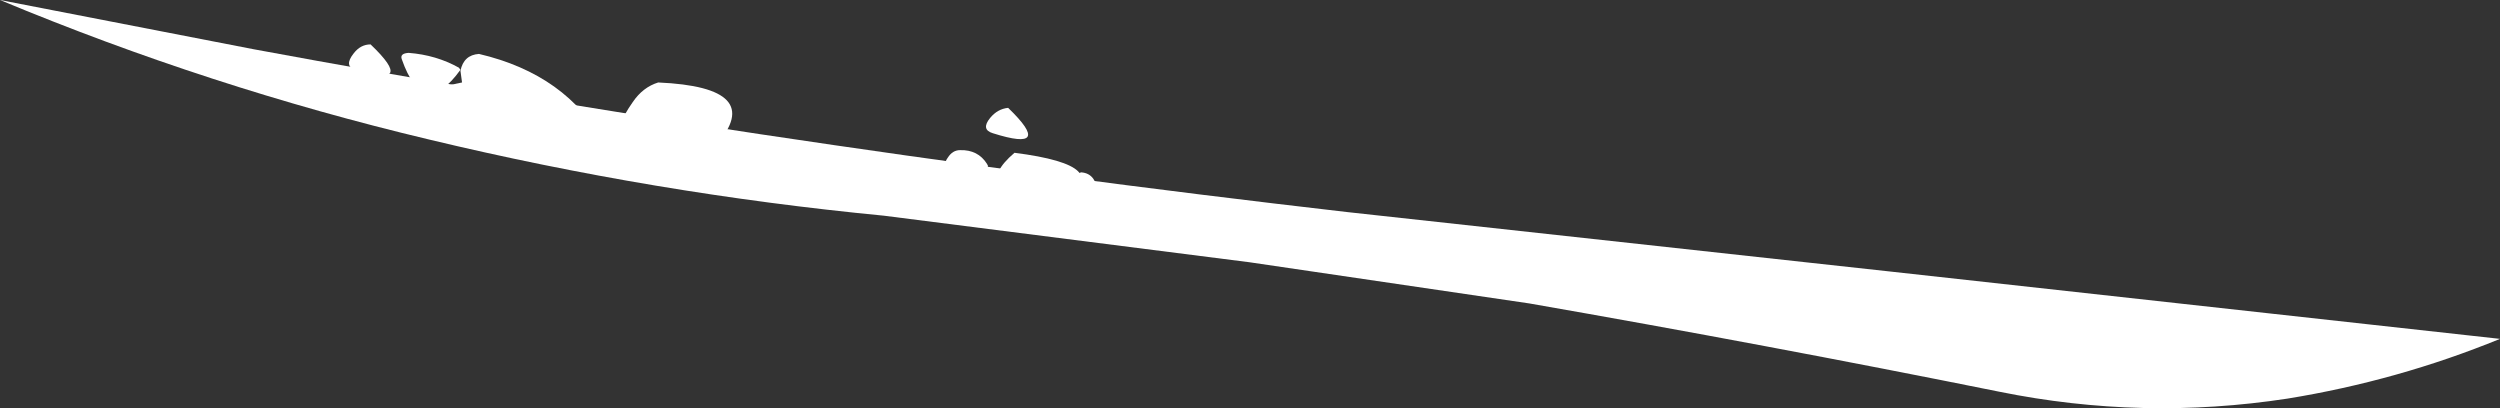 <?xml version="1.0" encoding="UTF-8" standalone="no"?>
<svg xmlns:xlink="http://www.w3.org/1999/xlink" height="38.6px" width="236.45px" xmlns="http://www.w3.org/2000/svg">
  <rect width="100%" height="100%" fill="#333333" stroke="none"/>
  <g transform="matrix(1.0, 0.0, 0.0, 1.0, 165.55, -698.05)">
    <path d="M70.9 730.1 Q61.25 734.05 50.8 735.75 37.1 737.85 23.55 735.1 1.45 730.65 -20.9 726.75 L-47.4 722.85 -81.95 718.45 Q-103.7 716.35 -124.95 711.25 -145.75 706.3 -165.55 698.05 L-141.6 702.7 Q-117.55 707.15 -93.6 710.75 -65.95 714.9 -38.2 718.1 L13.4 723.75 70.9 730.1" fill="#ffffff" fill-rule="evenodd" stroke="none"/>
    <path d="M-65.1 717.05 L-66.35 717.2 Q-74.1 716.35 -69.6 712.5 -59.8 713.75 -65.1 717.05" fill="#ffffff" fill-rule="evenodd" stroke="none"/>
    <path d="M-71.65 710.65 Q-72.8 710.3 -71.9 709.2 -71.2 708.35 -70.2 708.25 -65.8 712.5 -71.65 710.65" fill="#ffffff" fill-rule="evenodd" stroke="none"/>
    <path d="M-72.2 713.55 L-72.1 713.75 Q-73.15 716.75 -76.1 714.3 -76.35 713.55 -75.9 712.95 -75.45 712.25 -74.75 712.25 -73.05 712.2 -72.2 713.55" fill="#ffffff" fill-rule="evenodd" stroke="none"/>
    <path d="M-62.15 714.95 L-62.0 715.2 Q-61.75 715.65 -61.9 716.1 L-62.2 716.8 Q-63.6 717.8 -64.65 716.4 -65.0 715.05 -63.7 714.5 L-63.3 714.35 Q-62.55 714.4 -62.15 714.95" fill="#ffffff" fill-rule="evenodd" stroke="none"/>
    <path d="M-97.8 711.75 L-98.45 712.25 Q-101.75 713.55 -102.85 710.45 -109.2 712.7 -105.7 707.7 -104.75 706.3 -103.3 705.85 -93.05 706.3 -97.8 711.75" fill="#ffffff" fill-rule="evenodd" stroke="none"/>
    <path d="M-108.4 711.6 L-108.4 711.8 Q-114.45 711.8 -118.85 707.3 -119.1 707.0 -119.5 706.85 -122.15 712.0 -124.15 707.2 -124.55 706.25 -123.05 706.1 L-121.85 705.85 -122.0 704.75 Q-121.7 703.25 -120.25 703.15 -111.95 705.1 -108.4 711.6" fill="#ffffff" fill-rule="evenodd" stroke="none"/>
    <path d="M-122.15 704.45 L-122.0 704.65 Q-125.5 709.5 -127.55 703.65 -127.75 703.1 -126.9 703.05 -124.3 703.25 -122.15 704.45" fill="#ffffff" fill-rule="evenodd" stroke="none"/>
    <path d="M-131.95 704.65 Q-133.05 704.3 -132.1 703.1 -131.45 702.25 -130.5 702.25 -126.1 706.45 -131.95 704.65" fill="#ffffff" fill-rule="evenodd" stroke="none"/>
  </g>
</svg>
